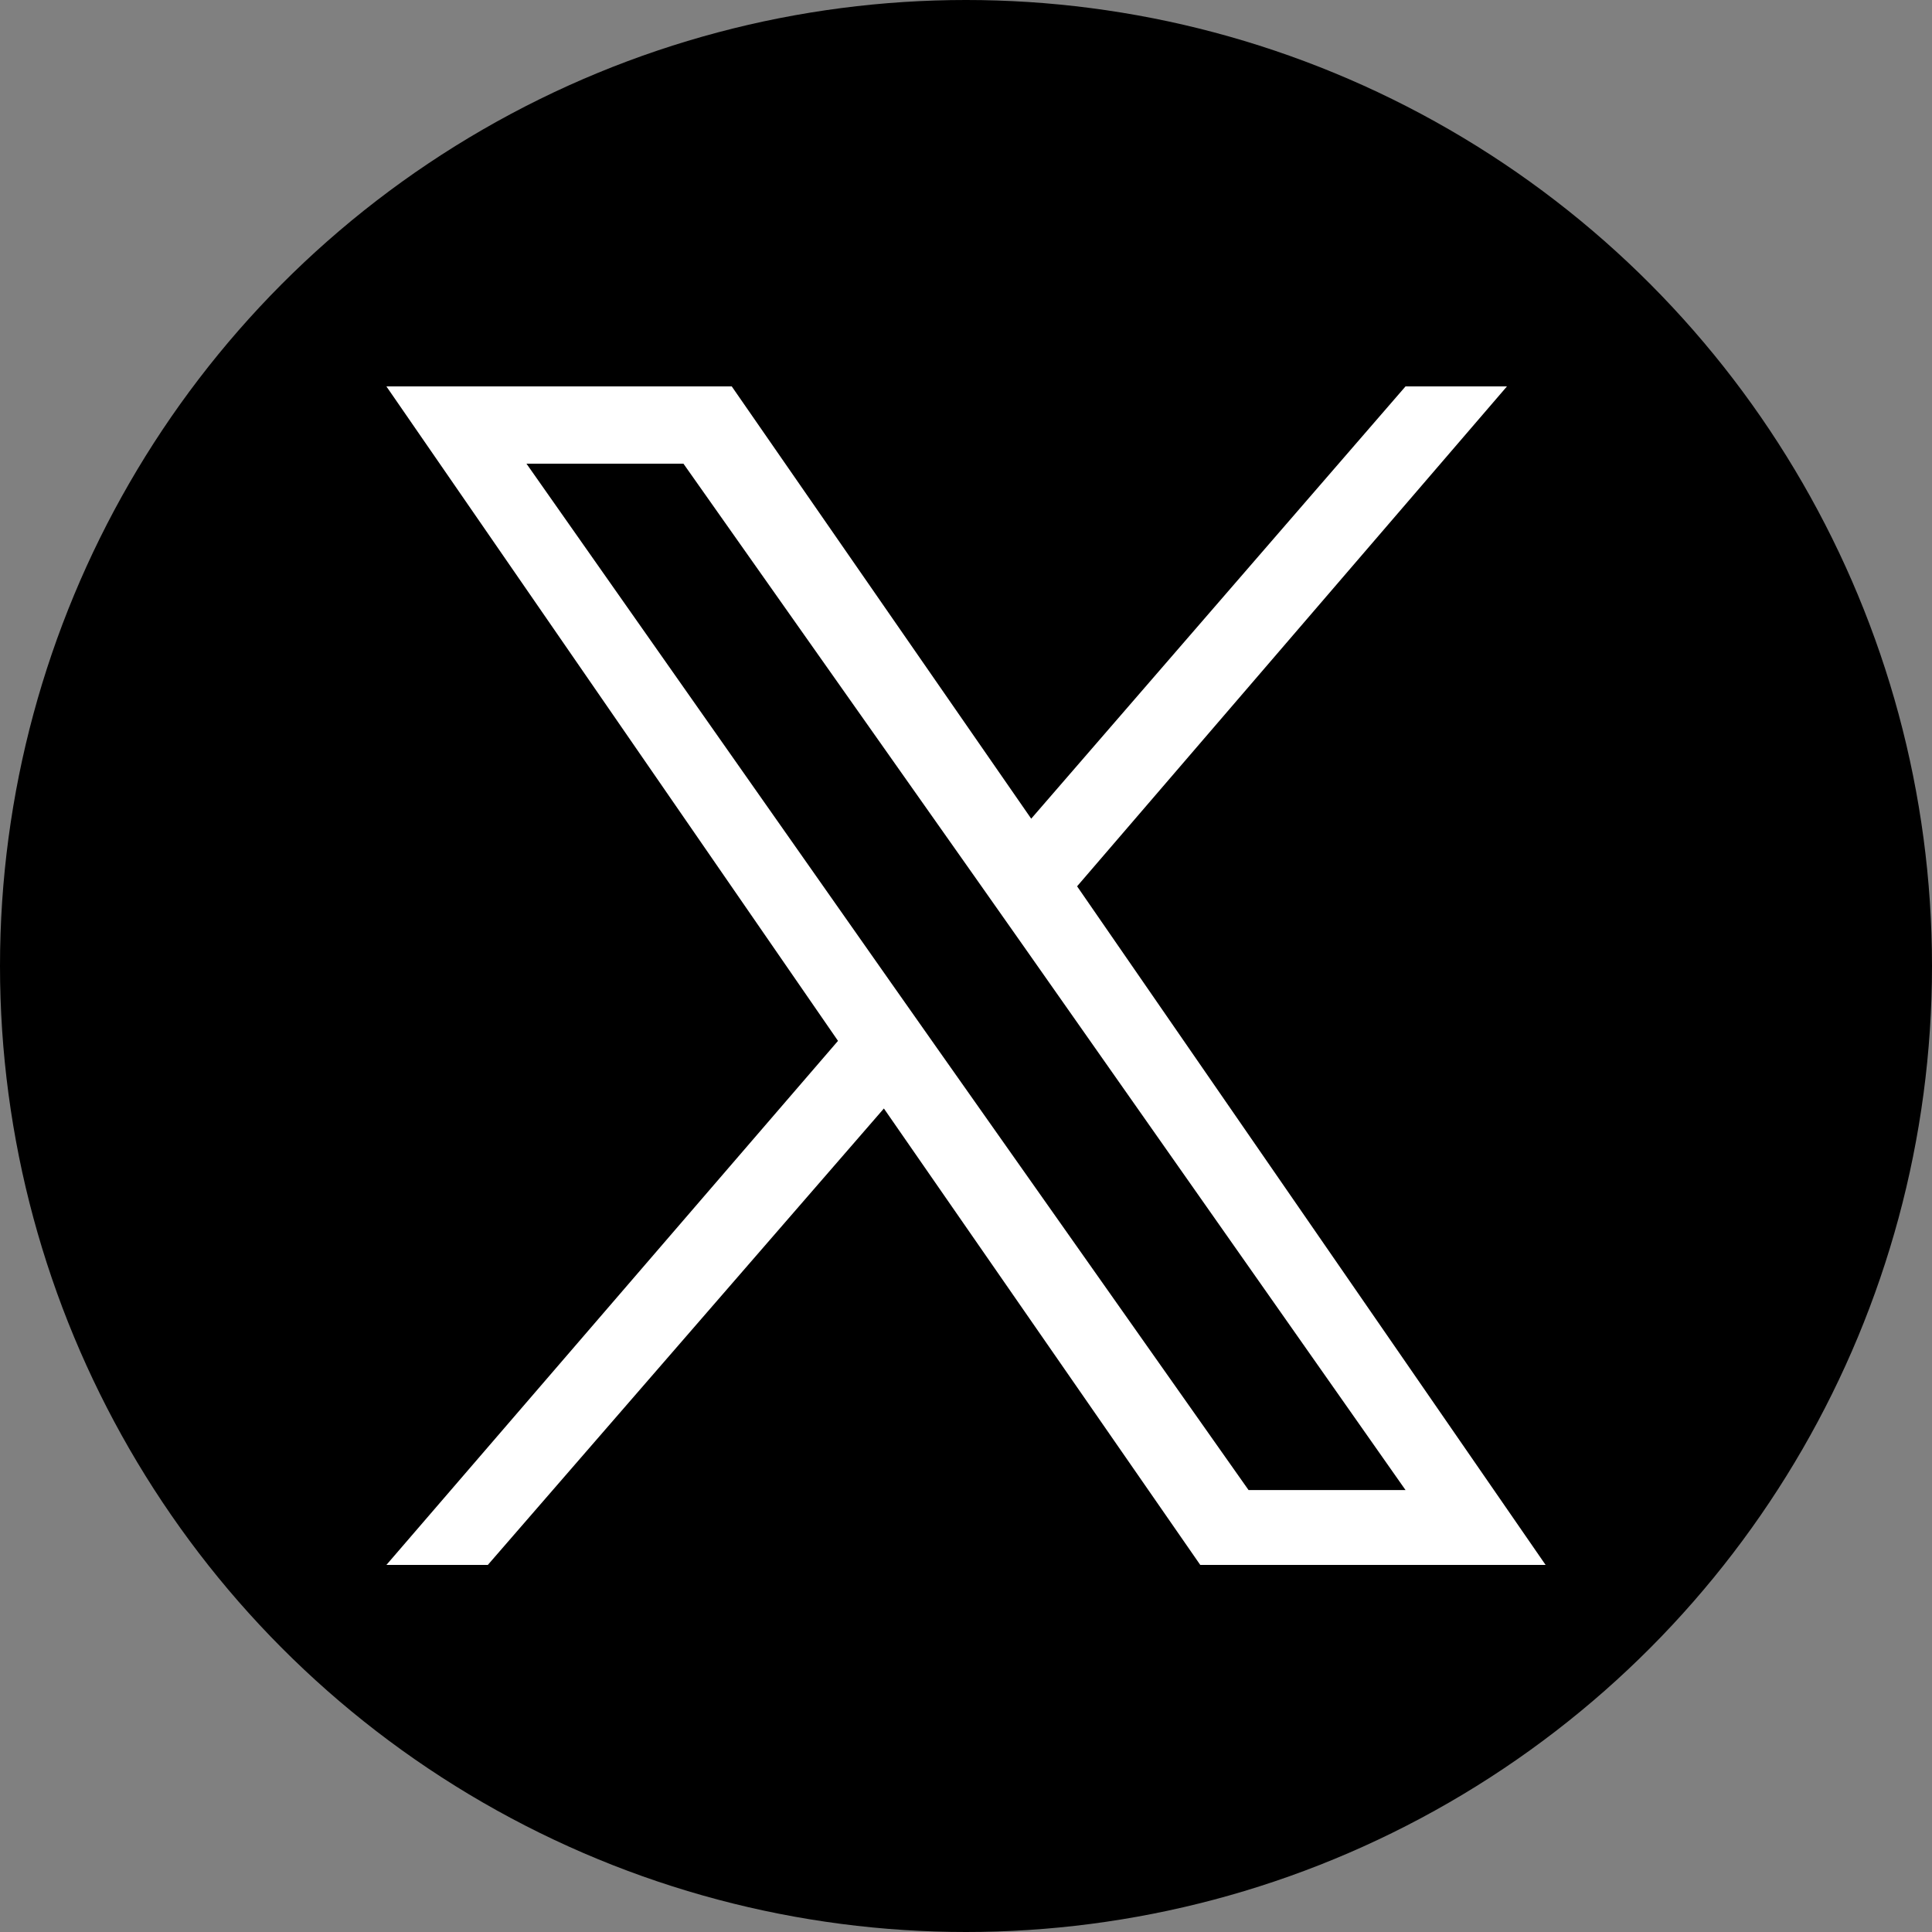 <?xml version="1.0" encoding="utf-8"?>
<!-- Generator: Adobe Illustrator 27.9.0, SVG Export Plug-In . SVG Version: 6.00 Build 0)  -->
<svg version="1.1" id="レイヤー_1" xmlns="http://www.w3.org/2000/svg" xmlns:xlink="http://www.w3.org/1999/xlink" x="0px"
	 y="0px" viewBox="0 0 80 80" style="enable-background:new 0 0 80 80;" xml:space="preserve">
<rect x="0" y="0" width="80" height="80" fill="#808080" stroke="none"/>
<style type="text/css">
	.st0{clip-path:url(#SVGID_00000124144732725890914820000008465406762420277166_);}
	.st1{clip-path:url(#SVGID_00000082363227292802118740000015644759031254507685_);}
	.st2{fill:#FFFFFF;}
</style>
<g>
	<defs>
		<rect id="SVGID_1_" y="0" width="80" height="80"/>
	</defs>
	<clipPath id="SVGID_00000101077195930984229840000012636250815159419796_">
		<use xlink:href="#SVGID_1_"  style="overflow:visible;"/>
	</clipPath>
	<g style="clip-path:url(#SVGID_00000101077195930984229840000012636250815159419796_);">
		<circle cx="40" cy="40" r="40"/>
		<g>
			<defs>
				<rect id="SVGID_00000000218257427702437950000005912400206134662811_" x="16" y="16" width="48" height="48.8"/>
			</defs>
			<clipPath id="SVGID_00000150809709788176281950000000822242001413873034_">
				<use xlink:href="#SVGID_00000000218257427702437950000005912400206134662811_"  style="overflow:visible;"/>
			</clipPath>
			<g style="clip-path:url(#SVGID_00000150809709788176281950000000822242001413873034_);">
				<path class="st2" d="M44.6,36.7L62.4,16h-4.2L42.7,33.9L30.3,16H16l18.7,27.1L16,64.8h4.2l16.4-18.9l13.1,18.9H64L44.6,36.7
					L44.6,36.7z M38.8,43.4l-1.9-2.7L21.8,19.2h6.5l12.2,17.3l1.9,2.7l15.8,22.5h-6.5L38.8,43.4L38.8,43.4z"/>
			</g>
		</g>
	</g>
</g>
</svg>
